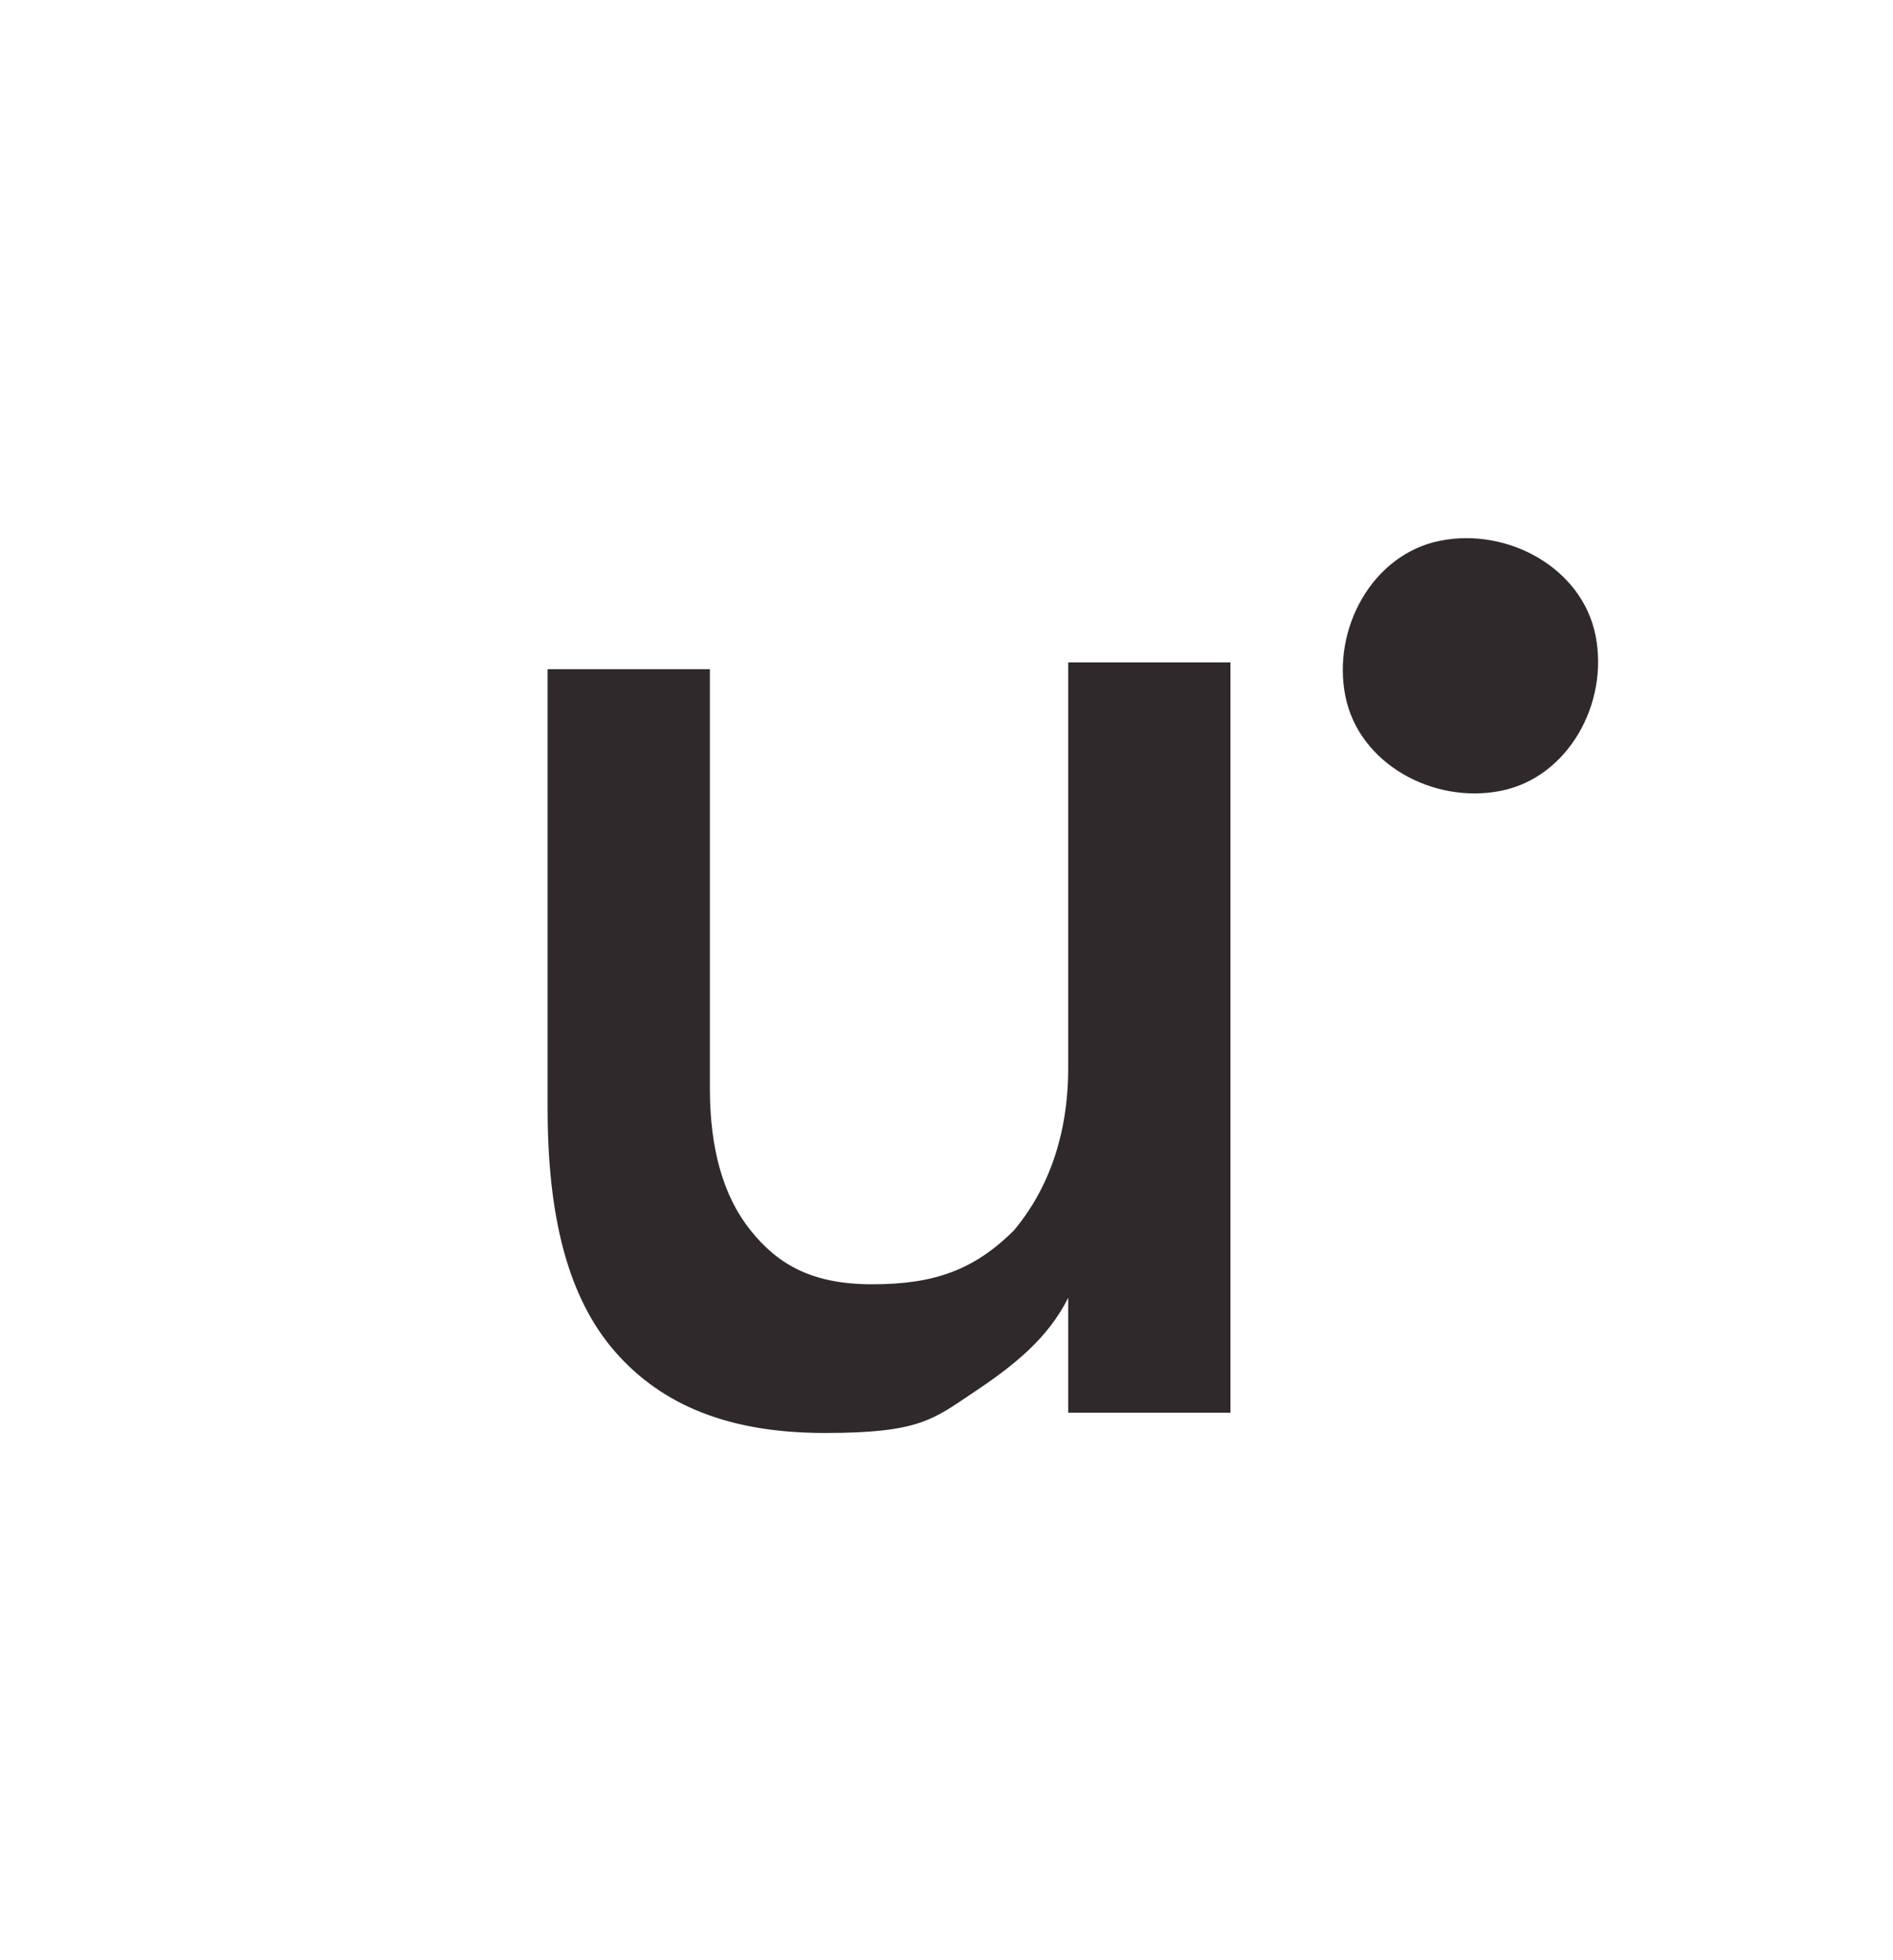 <?xml version="1.0" encoding="UTF-8"?>
<svg xmlns="http://www.w3.org/2000/svg" version="1.1" viewBox="0 0 28 29">
  <defs>
    <style>
      .cls-1 {
        fill: #30292c;
      }
    </style>
  </defs>
  <!-- Generator: Adobe Illustrator 28.7.1, SVG Export Plug-In . SVG Version: 1.2.0 Build 142)  -->
  <g>
    <g id="Layer_1">
      <path class="cls-1" d="M15.8,15.8c0,1-.3,1.8-.8,2.4-.6.6-1.2.8-2.1.8s-1.4-.3-1.8-.8c-.4-.5-.6-1.2-.6-2.1v-6.2h-2.4v6.5c0,1.6.3,2.8,1,3.6.7.8,1.7,1.2,3.1,1.2s1.6-.2,2.2-.6c.6-.4,1.1-.8,1.4-1.4v1.7h2.4v-11.1h-2.4v5.9Z"/>
      <path class="cls-1" d="M22.2,11.7c1-.2,1.6-1.3,1.4-2.3-.2-1-1.3-1.6-2.3-1.4-1,.2-1.6,1.3-1.4,2.3.2,1,1.3,1.6,2.3,1.4Z"/>
    </g>
  </g>
</svg>